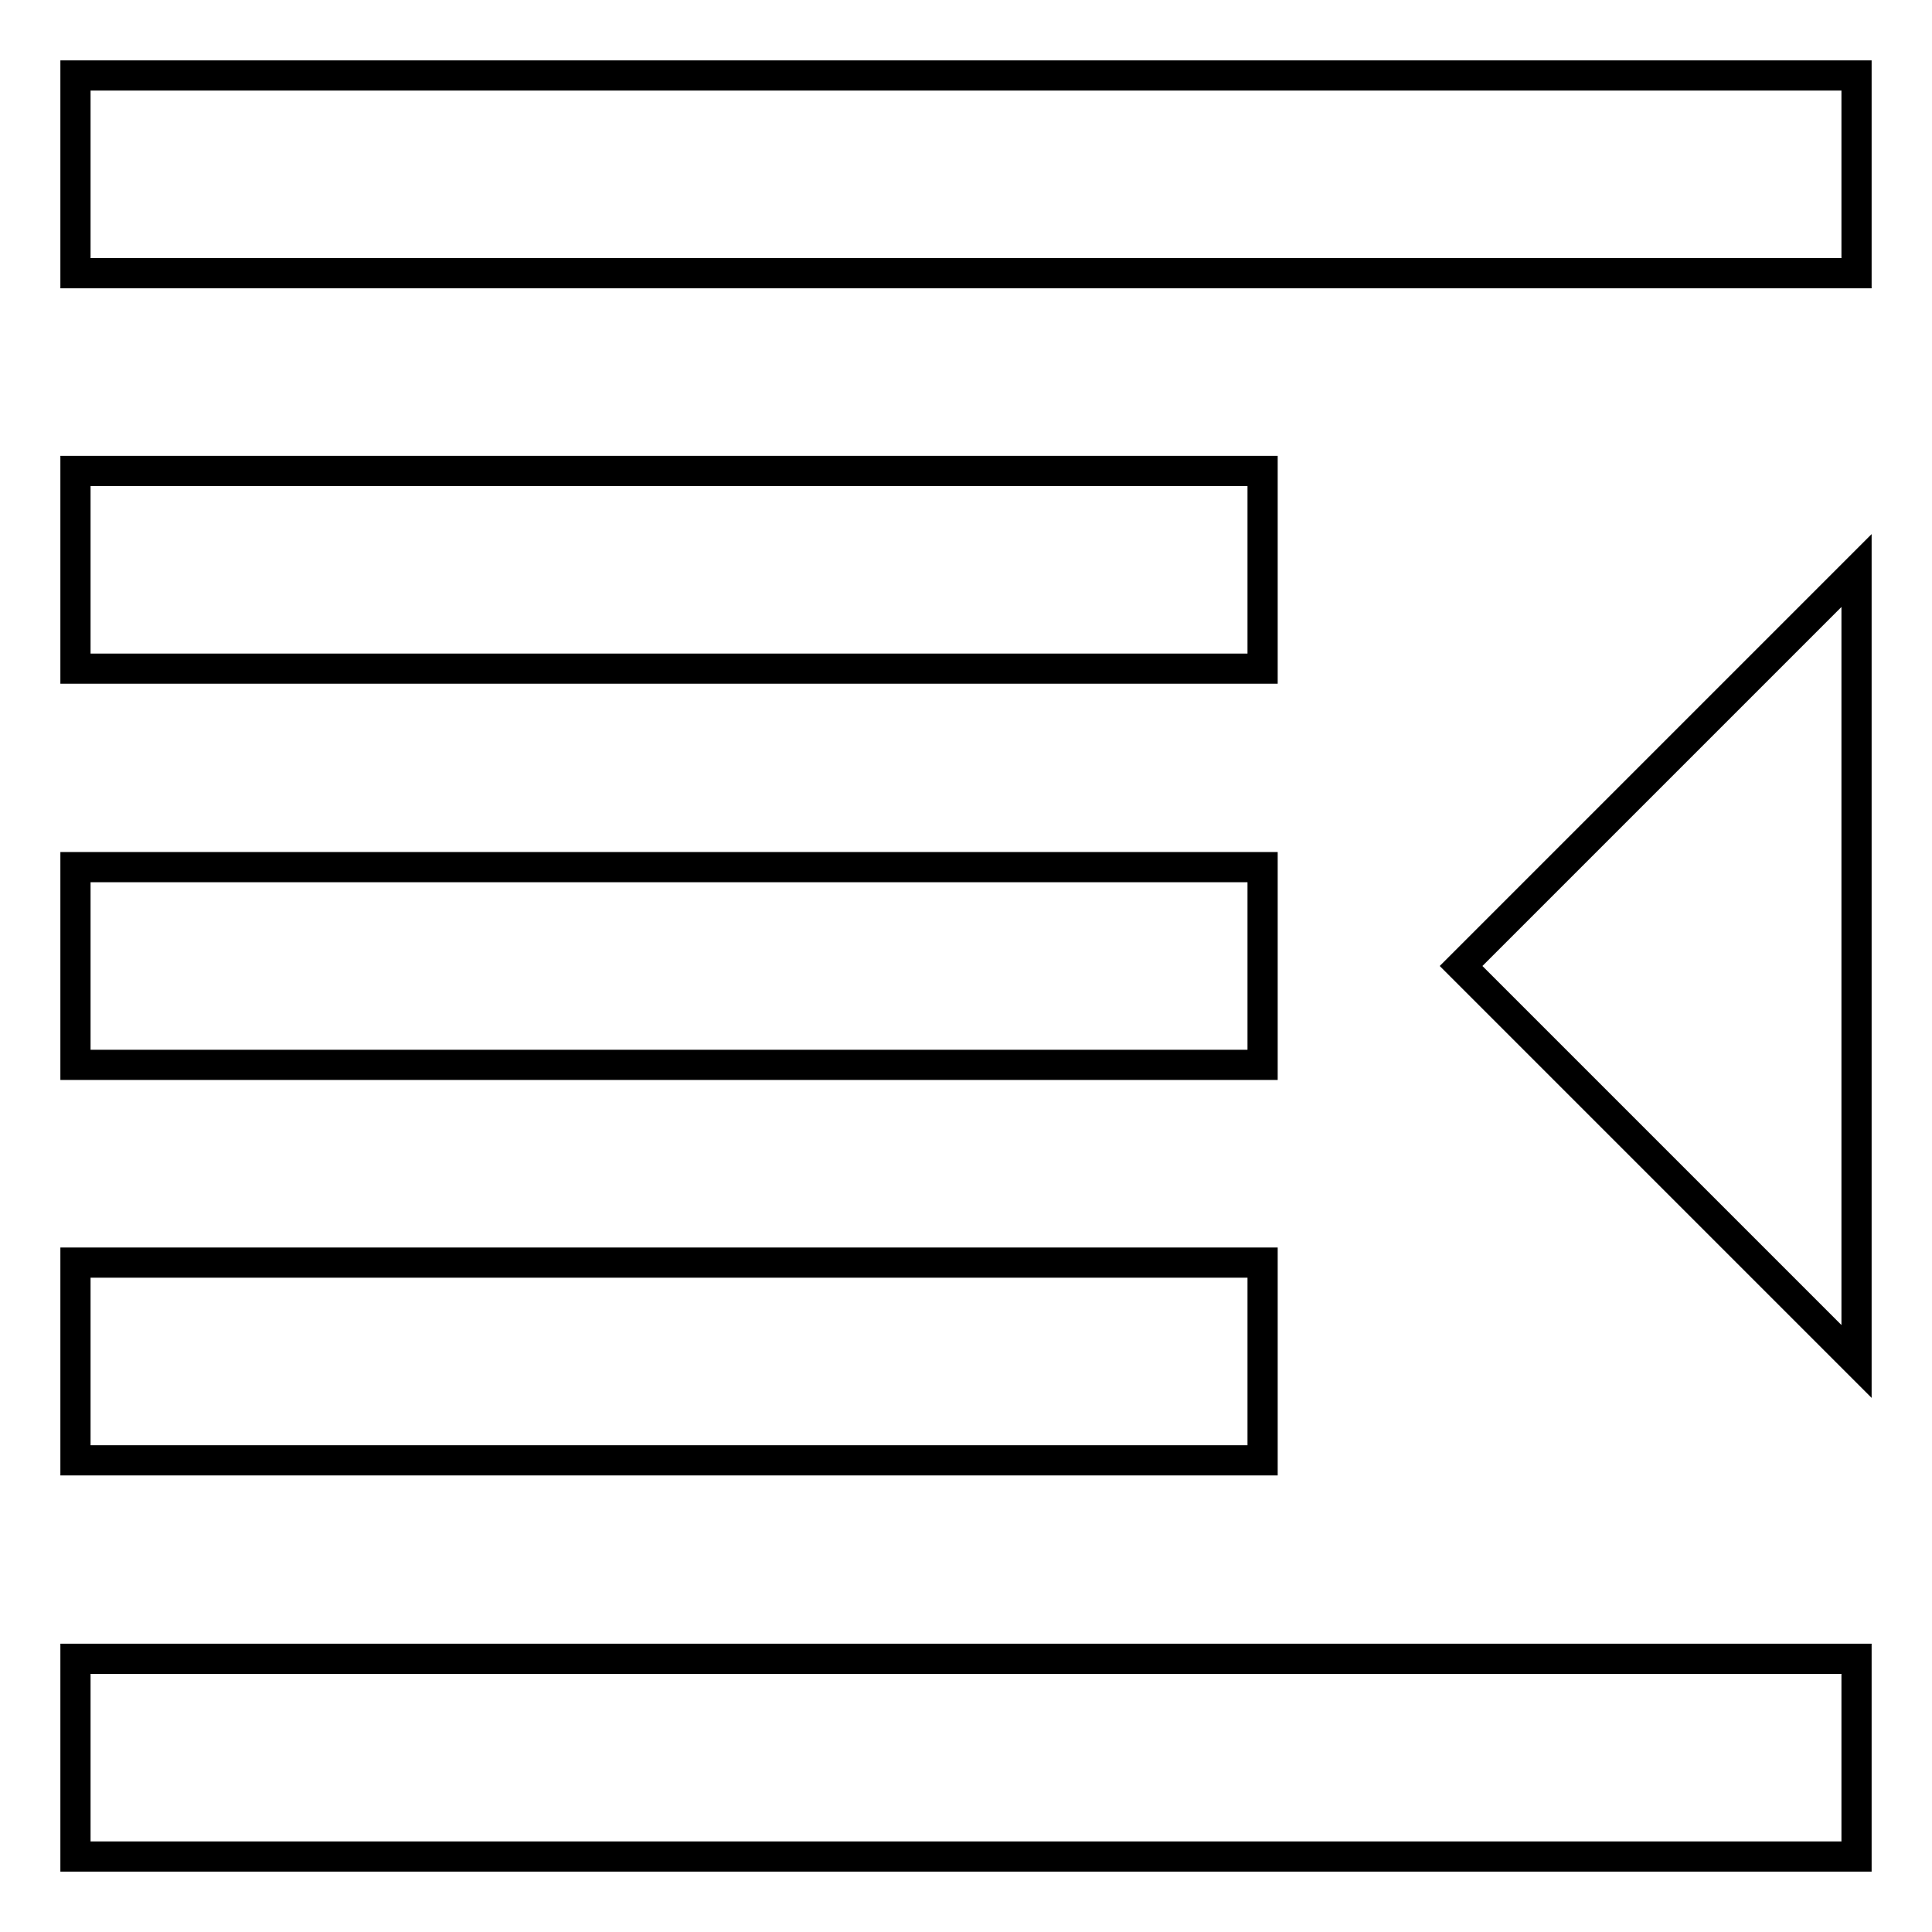 <?xml version="1.0" encoding="utf-8"?>
<!-- Svg Vector Icons : http://www.onlinewebfonts.com/icon -->
<!DOCTYPE svg PUBLIC "-//W3C//DTD SVG 1.1//EN" "http://www.w3.org/Graphics/SVG/1.1/DTD/svg11.dtd">
<svg version="1.1" xmlns="http://www.w3.org/2000/svg" xmlns:xlink="http://www.w3.org/1999/xlink" x="0px" y="0px" viewBox="0 0 256 256" enable-background="new 0 0 256 256" xml:space="preserve">
<g> <path stroke-width="4" fill-opacity="0" stroke="#000000"  d="M10,10h236v26.2H10V10z M10,62.4h157.3v26.2H10V62.4z M10,114.9h157.3v26.2H10V114.9z M10,167.3h157.3v26.2 H10V167.3z M10,219.8h236V246H10V219.8z M246,75.6L193.6,128l52.4,52.4V75.6z"/></g>
</svg>